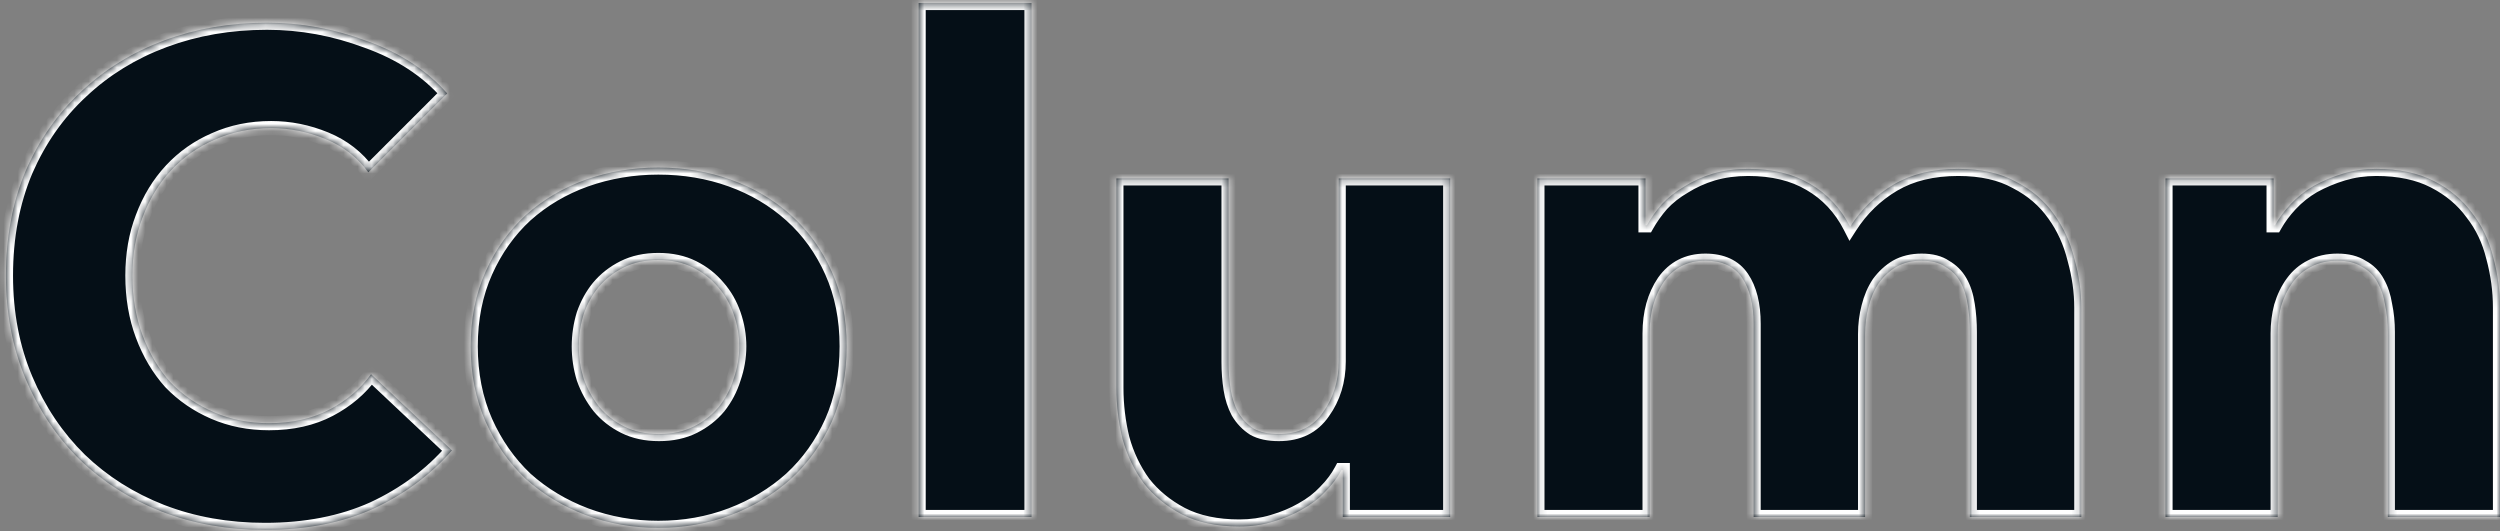 <svg width="353" height="75" viewBox="0 0 353 75" fill="none" xmlns="http://www.w3.org/2000/svg">
<rect x="0" y="0" width="353" height="75" fill="#808080" stroke="none"/>
<mask id="path-1-inside-1_882_8270" fill="white">
<path d="M63.816 63.592C60.808 67.048 57.096 69.8 52.68 71.848C48.264 73.832 43.176 74.824 37.416 74.824C32.168 74.824 27.304 73.96 22.824 72.232C18.408 70.504 14.568 68.072 11.304 64.936C8.04 61.736 5.48 57.928 3.624 53.512C1.768 49.096 0.84 44.232 0.84 38.92C0.84 33.48 1.768 28.552 3.624 24.136C5.544 19.72 8.168 15.976 11.496 12.904C14.824 9.768 18.728 7.368 23.208 5.704C27.688 4.04 32.52 3.208 37.704 3.208C42.504 3.208 47.208 4.072 51.816 5.8C56.488 7.464 60.264 9.928 63.144 13.192L52.008 24.328C50.472 22.216 48.456 20.648 45.96 19.624C43.464 18.6 40.904 18.088 38.28 18.088C35.4 18.088 32.744 18.632 30.312 19.72C27.944 20.744 25.896 22.184 24.168 24.04C22.44 25.896 21.096 28.104 20.136 30.664C19.176 33.16 18.696 35.912 18.696 38.92C18.696 41.992 19.176 44.808 20.136 47.368C21.096 49.928 22.408 52.136 24.072 53.992C25.8 55.784 27.848 57.192 30.216 58.216C32.584 59.24 35.176 59.752 37.992 59.752C41.256 59.752 44.104 59.112 46.536 57.832C48.968 56.552 50.92 54.888 52.392 52.84L63.816 63.592ZM119.551 48.904C119.551 52.808 118.847 56.36 117.439 59.56C116.031 62.696 114.111 65.384 111.679 67.624C109.247 69.8 106.431 71.496 103.231 72.712C100.031 73.928 96.607 74.536 92.959 74.536C89.375 74.536 85.951 73.928 82.687 72.712C79.487 71.496 76.671 69.8 74.239 67.624C71.871 65.384 69.983 62.696 68.575 59.56C67.167 56.36 66.463 52.808 66.463 48.904C66.463 45 67.167 41.48 68.575 38.344C69.983 35.208 71.871 32.552 74.239 30.376C76.671 28.2 79.487 26.536 82.687 25.384C85.951 24.232 89.375 23.656 92.959 23.656C96.607 23.656 100.031 24.232 103.231 25.384C106.431 26.536 109.247 28.2 111.679 30.376C114.111 32.552 116.031 35.208 117.439 38.344C118.847 41.48 119.551 45 119.551 48.904ZM104.383 48.904C104.383 47.368 104.127 45.864 103.615 44.392C103.103 42.92 102.367 41.64 101.407 40.552C100.447 39.4 99.263 38.472 97.855 37.768C96.447 37.064 94.815 36.712 92.959 36.712C91.103 36.712 89.471 37.064 88.063 37.768C86.655 38.472 85.471 39.4 84.511 40.552C83.615 41.64 82.911 42.92 82.399 44.392C81.951 45.864 81.727 47.368 81.727 48.904C81.727 50.44 81.951 51.944 82.399 53.416C82.911 54.888 83.647 56.232 84.607 57.448C85.567 58.6 86.751 59.528 88.159 60.232C89.567 60.936 91.199 61.288 93.055 61.288C94.911 61.288 96.543 60.936 97.951 60.232C99.359 59.528 100.543 58.6 101.503 57.448C102.463 56.232 103.167 54.888 103.615 53.416C104.127 51.944 104.383 50.44 104.383 48.904ZM129.711 73V0.424H145.647V73H129.711ZM189.601 73V66.376H189.409C188.833 67.464 188.065 68.488 187.105 69.448C186.209 70.408 185.121 71.24 183.841 71.944C182.625 72.648 181.249 73.224 179.713 73.672C178.241 74.12 176.673 74.344 175.009 74.344C171.809 74.344 169.089 73.768 166.849 72.616C164.673 71.464 162.881 69.992 161.473 68.2C160.129 66.344 159.137 64.264 158.497 61.96C157.921 59.592 157.633 57.192 157.633 54.76V25.192H173.473V51.112C173.473 52.456 173.569 53.736 173.761 54.952C173.953 56.168 174.305 57.256 174.817 58.216C175.393 59.176 176.129 59.944 177.025 60.52C177.921 61.032 179.105 61.288 180.577 61.288C183.329 61.288 185.409 60.264 186.817 58.216C188.289 56.168 189.025 53.768 189.025 51.016V25.192H204.769V73H189.601ZM278.138 73V46.888C278.138 45.544 278.042 44.264 277.85 43.048C277.658 41.768 277.306 40.68 276.794 39.784C276.282 38.888 275.578 38.184 274.682 37.672C273.85 37.096 272.73 36.808 271.322 36.808C269.978 36.808 268.794 37.096 267.77 37.672C266.81 38.248 265.978 39.016 265.274 39.976C264.634 40.936 264.154 42.056 263.833 43.336C263.514 44.552 263.354 45.832 263.354 47.176V73H247.61V45.736C247.61 42.984 247.066 40.808 245.978 39.208C244.89 37.608 243.162 36.808 240.794 36.808C238.298 36.808 236.346 37.8 234.938 39.784C233.594 41.768 232.922 44.2 232.922 47.08V73H217.082V25.192H232.346V31.816H232.538C233.114 30.792 233.818 29.8 234.65 28.84C235.546 27.88 236.602 27.048 237.818 26.344C239.034 25.576 240.378 24.968 241.85 24.52C243.386 24.072 245.05 23.848 246.842 23.848C250.298 23.848 253.21 24.552 255.578 25.96C258.01 27.368 259.898 29.384 261.242 32.008C262.842 29.512 264.89 27.528 267.385 26.056C269.882 24.584 272.922 23.848 276.506 23.848C279.77 23.848 282.49 24.456 284.666 25.672C286.906 26.824 288.698 28.36 290.042 30.28C291.386 32.136 292.346 34.248 292.922 36.616C293.562 38.92 293.882 41.192 293.882 43.432V73H278.138ZM337.161 73V46.888C337.161 45.544 337.033 44.264 336.777 43.048C336.585 41.832 336.233 40.776 335.721 39.88C335.209 38.92 334.473 38.184 333.513 37.672C332.617 37.096 331.465 36.808 330.057 36.808C328.649 36.808 327.401 37.096 326.313 37.672C325.289 38.184 324.425 38.92 323.721 39.88C323.017 40.84 322.473 41.96 322.089 43.24C321.769 44.456 321.609 45.736 321.609 47.08V73H305.769V25.192H321.033V31.816H321.225C321.801 30.792 322.537 29.8 323.433 28.84C324.393 27.816 325.481 26.952 326.697 26.248C327.977 25.544 329.353 24.968 330.825 24.52C332.297 24.072 333.865 23.848 335.529 23.848C338.729 23.848 341.449 24.424 343.689 25.576C345.929 26.728 347.721 28.232 349.065 30.088C350.473 31.88 351.465 33.96 352.041 36.328C352.681 38.696 353.001 41.064 353.001 43.432V73H337.161Z"/>
</mask>
<path d="M63.816 63.592C60.808 67.048 57.096 69.8 52.68 71.848C48.264 73.832 43.176 74.824 37.416 74.824C32.168 74.824 27.304 73.96 22.824 72.232C18.408 70.504 14.568 68.072 11.304 64.936C8.04 61.736 5.48 57.928 3.624 53.512C1.768 49.096 0.84 44.232 0.84 38.92C0.84 33.48 1.768 28.552 3.624 24.136C5.544 19.72 8.168 15.976 11.496 12.904C14.824 9.768 18.728 7.368 23.208 5.704C27.688 4.04 32.52 3.208 37.704 3.208C42.504 3.208 47.208 4.072 51.816 5.8C56.488 7.464 60.264 9.928 63.144 13.192L52.008 24.328C50.472 22.216 48.456 20.648 45.96 19.624C43.464 18.6 40.904 18.088 38.28 18.088C35.4 18.088 32.744 18.632 30.312 19.72C27.944 20.744 25.896 22.184 24.168 24.04C22.44 25.896 21.096 28.104 20.136 30.664C19.176 33.16 18.696 35.912 18.696 38.92C18.696 41.992 19.176 44.808 20.136 47.368C21.096 49.928 22.408 52.136 24.072 53.992C25.8 55.784 27.848 57.192 30.216 58.216C32.584 59.24 35.176 59.752 37.992 59.752C41.256 59.752 44.104 59.112 46.536 57.832C48.968 56.552 50.92 54.888 52.392 52.84L63.816 63.592ZM119.551 48.904C119.551 52.808 118.847 56.36 117.439 59.56C116.031 62.696 114.111 65.384 111.679 67.624C109.247 69.8 106.431 71.496 103.231 72.712C100.031 73.928 96.607 74.536 92.959 74.536C89.375 74.536 85.951 73.928 82.687 72.712C79.487 71.496 76.671 69.8 74.239 67.624C71.871 65.384 69.983 62.696 68.575 59.56C67.167 56.36 66.463 52.808 66.463 48.904C66.463 45 67.167 41.48 68.575 38.344C69.983 35.208 71.871 32.552 74.239 30.376C76.671 28.2 79.487 26.536 82.687 25.384C85.951 24.232 89.375 23.656 92.959 23.656C96.607 23.656 100.031 24.232 103.231 25.384C106.431 26.536 109.247 28.2 111.679 30.376C114.111 32.552 116.031 35.208 117.439 38.344C118.847 41.48 119.551 45 119.551 48.904ZM104.383 48.904C104.383 47.368 104.127 45.864 103.615 44.392C103.103 42.92 102.367 41.64 101.407 40.552C100.447 39.4 99.263 38.472 97.855 37.768C96.447 37.064 94.815 36.712 92.959 36.712C91.103 36.712 89.471 37.064 88.063 37.768C86.655 38.472 85.471 39.4 84.511 40.552C83.615 41.64 82.911 42.92 82.399 44.392C81.951 45.864 81.727 47.368 81.727 48.904C81.727 50.44 81.951 51.944 82.399 53.416C82.911 54.888 83.647 56.232 84.607 57.448C85.567 58.6 86.751 59.528 88.159 60.232C89.567 60.936 91.199 61.288 93.055 61.288C94.911 61.288 96.543 60.936 97.951 60.232C99.359 59.528 100.543 58.6 101.503 57.448C102.463 56.232 103.167 54.888 103.615 53.416C104.127 51.944 104.383 50.44 104.383 48.904ZM129.711 73V0.424H145.647V73H129.711ZM189.601 73V66.376H189.409C188.833 67.464 188.065 68.488 187.105 69.448C186.209 70.408 185.121 71.24 183.841 71.944C182.625 72.648 181.249 73.224 179.713 73.672C178.241 74.12 176.673 74.344 175.009 74.344C171.809 74.344 169.089 73.768 166.849 72.616C164.673 71.464 162.881 69.992 161.473 68.2C160.129 66.344 159.137 64.264 158.497 61.96C157.921 59.592 157.633 57.192 157.633 54.76V25.192H173.473V51.112C173.473 52.456 173.569 53.736 173.761 54.952C173.953 56.168 174.305 57.256 174.817 58.216C175.393 59.176 176.129 59.944 177.025 60.52C177.921 61.032 179.105 61.288 180.577 61.288C183.329 61.288 185.409 60.264 186.817 58.216C188.289 56.168 189.025 53.768 189.025 51.016V25.192H204.769V73H189.601ZM278.138 73V46.888C278.138 45.544 278.042 44.264 277.85 43.048C277.658 41.768 277.306 40.68 276.794 39.784C276.282 38.888 275.578 38.184 274.682 37.672C273.85 37.096 272.73 36.808 271.322 36.808C269.978 36.808 268.794 37.096 267.77 37.672C266.81 38.248 265.978 39.016 265.274 39.976C264.634 40.936 264.154 42.056 263.833 43.336C263.514 44.552 263.354 45.832 263.354 47.176V73H247.61V45.736C247.61 42.984 247.066 40.808 245.978 39.208C244.89 37.608 243.162 36.808 240.794 36.808C238.298 36.808 236.346 37.8 234.938 39.784C233.594 41.768 232.922 44.2 232.922 47.08V73H217.082V25.192H232.346V31.816H232.538C233.114 30.792 233.818 29.8 234.65 28.84C235.546 27.88 236.602 27.048 237.818 26.344C239.034 25.576 240.378 24.968 241.85 24.52C243.386 24.072 245.05 23.848 246.842 23.848C250.298 23.848 253.21 24.552 255.578 25.96C258.01 27.368 259.898 29.384 261.242 32.008C262.842 29.512 264.89 27.528 267.385 26.056C269.882 24.584 272.922 23.848 276.506 23.848C279.77 23.848 282.49 24.456 284.666 25.672C286.906 26.824 288.698 28.36 290.042 30.28C291.386 32.136 292.346 34.248 292.922 36.616C293.562 38.92 293.882 41.192 293.882 43.432V73H278.138ZM337.161 73V46.888C337.161 45.544 337.033 44.264 336.777 43.048C336.585 41.832 336.233 40.776 335.721 39.88C335.209 38.92 334.473 38.184 333.513 37.672C332.617 37.096 331.465 36.808 330.057 36.808C328.649 36.808 327.401 37.096 326.313 37.672C325.289 38.184 324.425 38.92 323.721 39.88C323.017 40.84 322.473 41.96 322.089 43.24C321.769 44.456 321.609 45.736 321.609 47.08V73H305.769V25.192H321.033V31.816H321.225C321.801 30.792 322.537 29.8 323.433 28.84C324.393 27.816 325.481 26.952 326.697 26.248C327.977 25.544 329.353 24.968 330.825 24.52C332.297 24.072 333.865 23.848 335.529 23.848C338.729 23.848 341.449 24.424 343.689 25.576C345.929 26.728 347.721 28.232 349.065 30.088C350.473 31.88 351.465 33.96 352.041 36.328C352.681 38.696 353.001 41.064 353.001 43.432V73H337.161Z" fill="#050F17"/>
<path d="M63.816 63.592L64.57 64.249L65.202 63.523L64.501 62.864L63.816 63.592ZM52.68 71.848L53.09 72.76L53.101 72.755L52.68 71.848ZM22.824 72.232L22.46 73.163L22.464 73.165L22.824 72.232ZM11.304 64.936L10.604 65.65L10.611 65.657L11.304 64.936ZM3.624 53.512L4.546 53.124H4.546L3.624 53.512ZM3.624 24.136L2.707 23.737L2.702 23.748L3.624 24.136ZM11.496 12.904L12.174 13.639L12.182 13.632L11.496 12.904ZM23.208 5.704L22.86 4.767L23.208 5.704ZM51.816 5.8L51.465 6.736L51.473 6.739L51.48 6.742L51.816 5.8ZM63.144 13.192L63.851 13.899L64.515 13.235L63.894 12.53L63.144 13.192ZM52.008 24.328L51.199 24.916L51.888 25.863L52.715 25.035L52.008 24.328ZM45.96 19.624L46.34 18.699L45.96 19.624ZM30.312 19.72L30.709 20.638L30.72 20.633L30.312 19.72ZM24.168 24.04L24.9 24.721L24.168 24.04ZM20.136 30.664L21.069 31.023L21.072 31.015L20.136 30.664ZM20.136 47.368L21.072 47.017L20.136 47.368ZM24.072 53.992L23.327 54.66L23.34 54.673L23.352 54.686L24.072 53.992ZM30.216 58.216L30.613 57.298L30.216 58.216ZM46.536 57.832L47.002 58.717L46.536 57.832ZM52.392 52.84L53.077 52.112L52.246 51.33L51.58 52.256L52.392 52.84ZM63.816 63.592L63.062 62.935C60.152 66.279 56.556 68.948 52.259 70.941L52.68 71.848L53.101 72.755C57.636 70.652 61.464 67.817 64.57 64.249L63.816 63.592ZM52.68 71.848L52.27 70.936C48.005 72.852 43.061 73.824 37.416 73.824V74.824V75.824C43.291 75.824 48.523 74.812 53.09 72.76L52.68 71.848ZM37.416 74.824V73.824C32.28 73.824 27.539 72.979 23.184 71.299L22.824 72.232L22.464 73.165C27.069 74.941 32.056 75.824 37.416 75.824V74.824ZM22.824 72.232L23.188 71.301C18.889 69.618 15.162 67.256 11.997 64.215L11.304 64.936L10.611 65.657C13.974 68.888 17.927 71.39 22.46 73.163L22.824 72.232ZM11.304 64.936L12.004 64.222C8.84 61.119 6.353 57.424 4.546 53.124L3.624 53.512L2.702 53.9C4.607 58.432 7.24 62.353 10.604 65.65L11.304 64.936ZM3.624 53.512L4.546 53.124C2.747 48.844 1.84 44.114 1.84 38.92H0.84H-0.16C-0.16 44.35 0.789 49.348 2.702 53.9L3.624 53.512ZM0.84 38.92H1.84C1.84 33.595 2.748 28.801 4.546 24.523L3.624 24.136L2.702 23.748C0.788 28.303 -0.16 33.365 -0.16 38.92H0.84ZM3.624 24.136L4.541 24.535C6.409 20.238 8.955 16.611 12.174 13.639L11.496 12.904L10.818 12.169C7.381 15.341 4.679 19.202 2.707 23.737L3.624 24.136ZM11.496 12.904L12.182 13.632C15.408 10.592 19.196 8.261 23.556 6.641L23.208 5.704L22.86 4.767C18.26 6.475 14.24 8.944 10.81 12.176L11.496 12.904ZM23.208 5.704L23.556 6.641C27.916 5.022 32.629 4.208 37.704 4.208V3.208V2.208C32.411 2.208 27.46 3.058 22.86 4.767L23.208 5.704ZM37.704 3.208V4.208C42.381 4.208 46.966 5.049 51.465 6.736L51.816 5.8L52.167 4.864C47.45 3.095 42.627 2.208 37.704 2.208V3.208ZM51.816 5.8L51.48 6.742C56.015 8.357 59.641 10.733 62.394 13.854L63.144 13.192L63.894 12.53C60.887 9.123 56.961 6.571 52.151 4.858L51.816 5.8ZM63.144 13.192L62.437 12.485L51.301 23.621L52.008 24.328L52.715 25.035L63.851 13.899L63.144 13.192ZM52.008 24.328L52.817 23.74C51.168 21.473 49.001 19.791 46.34 18.699L45.96 19.624L45.58 20.549C47.911 21.505 49.776 22.959 51.199 24.916L52.008 24.328ZM45.96 19.624L46.34 18.699C43.727 17.627 41.038 17.088 38.28 17.088V18.088V19.088C40.77 19.088 43.201 19.573 45.58 20.549L45.96 19.624ZM38.28 18.088V17.088C35.271 17.088 32.474 17.657 29.904 18.807L30.312 19.72L30.72 20.633C33.014 19.607 35.529 19.088 38.28 19.088V18.088ZM30.312 19.72L29.915 18.802C27.423 19.88 25.26 21.4 23.436 23.359L24.168 24.04L24.9 24.721C26.532 22.968 28.465 21.608 30.709 20.638L30.312 19.72ZM24.168 24.04L23.436 23.359C21.612 25.317 20.202 27.64 19.2 30.313L20.136 30.664L21.072 31.015C21.99 28.568 23.268 26.474 24.9 24.721L24.168 24.04ZM20.136 30.664L19.203 30.305C18.193 32.929 17.696 35.804 17.696 38.92H18.696H19.696C19.696 36.02 20.159 33.391 21.069 31.023L20.136 30.664ZM18.696 38.92H17.696C17.696 42.097 18.193 45.034 19.2 47.719L20.136 47.368L21.072 47.017C20.159 44.582 19.696 41.887 19.696 38.92H18.696ZM20.136 47.368L19.2 47.719C20.199 50.384 21.573 52.702 23.327 54.66L24.072 53.992L24.817 53.325C23.243 51.57 21.993 49.472 21.072 47.017L20.136 47.368ZM24.072 53.992L23.352 54.686C25.175 56.577 27.334 58.059 29.819 59.134L30.216 58.216L30.613 57.298C28.362 56.325 26.425 54.991 24.792 53.298L24.072 53.992ZM30.216 58.216L29.819 59.134C32.324 60.217 35.052 60.752 37.992 60.752V59.752V58.752C35.3 58.752 32.844 58.263 30.613 57.298L30.216 58.216ZM37.992 59.752V60.752C41.388 60.752 44.401 60.086 47.002 58.717L46.536 57.832L46.07 56.947C43.806 58.139 41.124 58.752 37.992 58.752V59.752ZM46.536 57.832L47.002 58.717C49.558 57.371 51.634 55.609 53.204 53.424L52.392 52.84L51.58 52.256C50.206 54.167 48.378 55.733 46.07 56.947L46.536 57.832ZM52.392 52.84L51.707 53.568L63.131 64.32L63.816 63.592L64.501 62.864L53.077 52.112L52.392 52.84ZM117.439 59.56L118.351 59.97L118.354 59.963L117.439 59.56ZM111.679 67.624L112.346 68.369L112.351 68.364L112.356 68.359L111.679 67.624ZM103.231 72.712L103.586 73.647L103.231 72.712ZM82.687 72.712L82.332 73.647L82.338 73.649L82.687 72.712ZM74.239 67.624L73.552 68.35L73.562 68.36L73.572 68.369L74.239 67.624ZM68.575 59.56L67.659 59.963L67.662 59.97L68.575 59.56ZM68.575 38.344L67.662 37.934L68.575 38.344ZM74.239 30.376L73.572 29.631L73.562 29.64L74.239 30.376ZM82.687 25.384L82.354 24.441L82.348 24.443L82.687 25.384ZM103.231 25.384L103.569 24.443L103.231 25.384ZM111.679 30.376L112.346 29.631L111.679 30.376ZM117.439 38.344L118.351 37.934H118.351L117.439 38.344ZM103.615 44.392L104.559 44.063L103.615 44.392ZM101.407 40.552L100.639 41.192L100.648 41.203L100.657 41.214L101.407 40.552ZM97.855 37.768L98.302 36.874L97.855 37.768ZM88.063 37.768L87.615 36.874L88.063 37.768ZM84.511 40.552L83.743 39.912L83.739 39.916L84.511 40.552ZM82.399 44.392L81.454 44.063L81.448 44.082L81.442 44.101L82.399 44.392ZM82.399 53.416L81.442 53.707L81.448 53.726L81.454 53.745L82.399 53.416ZM84.607 57.448L83.822 58.068L83.83 58.078L83.838 58.088L84.607 57.448ZM88.159 60.232L87.712 61.126L88.159 60.232ZM101.503 57.448L102.271 58.088L102.279 58.078L102.288 58.068L101.503 57.448ZM103.615 53.416L102.67 53.087L102.664 53.106L102.658 53.125L103.615 53.416ZM119.551 48.904H118.551C118.551 52.686 117.869 56.098 116.523 59.157L117.439 59.56L118.354 59.963C119.824 56.622 120.551 52.93 120.551 48.904H119.551ZM117.439 59.56L116.526 59.15C115.172 62.168 113.33 64.744 111.001 66.888L111.679 67.624L112.356 68.359C114.892 66.024 116.89 63.224 118.351 59.97L117.439 59.56ZM111.679 67.624L111.012 66.879C108.676 68.969 105.967 70.603 102.876 71.777L103.231 72.712L103.586 73.647C106.895 72.389 109.818 70.631 112.346 68.369L111.679 67.624ZM103.231 72.712L102.876 71.777C99.796 72.947 96.493 73.536 92.959 73.536V74.536V75.536C96.72 75.536 100.265 74.909 103.586 73.647L103.231 72.712ZM92.959 74.536V73.536C89.49 73.536 86.185 72.948 83.036 71.775L82.687 72.712L82.338 73.649C85.717 74.908 89.259 75.536 92.959 75.536V74.536ZM82.687 72.712L83.042 71.777C79.951 70.603 77.242 68.969 74.906 66.879L74.239 67.624L73.572 68.369C76.1 70.631 79.023 72.389 82.332 73.647L82.687 72.712ZM74.239 67.624L74.926 66.897C72.658 64.752 70.844 62.174 69.487 59.15L68.575 59.56L67.662 59.97C69.121 63.218 71.083 66.016 73.552 68.35L74.239 67.624ZM68.575 59.56L69.49 59.157C68.144 56.098 67.463 52.686 67.463 48.904H66.463H65.463C65.463 52.93 66.189 56.622 67.659 59.963L68.575 59.56ZM66.463 48.904H67.463C67.463 45.122 68.144 41.744 69.487 38.754L68.575 38.344L67.662 37.934C66.189 41.216 65.463 44.878 65.463 48.904H66.463ZM68.575 38.344L69.487 38.754C70.843 35.733 72.654 33.19 74.915 31.112L74.239 30.376L73.562 29.64C71.088 31.914 69.122 34.683 67.662 37.934L68.575 38.344ZM74.239 30.376L74.906 31.121C77.238 29.035 79.941 27.435 83.025 26.325L82.687 25.384L82.348 24.443C79.032 25.637 76.104 27.366 73.572 29.631L74.239 30.376ZM82.687 25.384L83.02 26.327C86.173 25.214 89.484 24.656 92.959 24.656V23.656V22.656C89.265 22.656 85.729 23.25 82.354 24.441L82.687 25.384ZM92.959 23.656V24.656C96.5 24.656 99.808 25.215 102.892 26.325L103.231 25.384L103.569 24.443C100.253 23.249 96.714 22.656 92.959 22.656V23.656ZM103.231 25.384L102.892 26.325C105.976 27.435 108.68 29.035 111.012 31.121L111.679 30.376L112.346 29.631C109.814 27.366 106.885 25.637 103.569 24.443L103.231 25.384ZM111.679 30.376L111.012 31.121C113.334 33.199 115.173 35.739 116.526 38.754L117.439 38.344L118.351 37.934C116.889 34.678 114.888 31.905 112.346 29.631L111.679 30.376ZM117.439 38.344L116.526 38.754C117.869 41.744 118.551 45.122 118.551 48.904H119.551H120.551C120.551 44.878 119.824 41.216 118.351 37.934L117.439 38.344ZM104.383 48.904H105.383C105.383 47.255 105.107 45.639 104.559 44.063L103.615 44.392L102.67 44.721C103.146 46.089 103.383 47.481 103.383 48.904H104.383ZM103.615 44.392L104.559 44.063C104.008 42.478 103.209 41.083 102.157 39.89L101.407 40.552L100.657 41.214C101.525 42.197 102.198 43.362 102.67 44.721L103.615 44.392ZM101.407 40.552L102.175 39.912C101.122 38.649 99.827 37.636 98.302 36.874L97.855 37.768L97.407 38.662C98.698 39.308 99.771 40.151 100.639 41.192L101.407 40.552ZM97.855 37.768L98.302 36.874C96.732 36.089 94.942 35.712 92.959 35.712V36.712V37.712C94.687 37.712 96.161 38.039 97.407 38.662L97.855 37.768ZM92.959 36.712V35.712C90.975 35.712 89.185 36.089 87.615 36.874L88.063 37.768L88.51 38.662C89.756 38.039 91.23 37.712 92.959 37.712V36.712ZM88.063 37.768L87.615 36.874C86.09 37.636 84.795 38.649 83.743 39.912L84.511 40.552L85.279 41.192C86.146 40.151 87.219 39.308 88.51 38.662L88.063 37.768ZM84.511 40.552L83.739 39.916C82.76 41.105 82.001 42.492 81.454 44.063L82.399 44.392L83.343 44.721C83.82 43.349 84.469 42.175 85.283 41.188L84.511 40.552ZM82.399 44.392L81.442 44.101C80.965 45.667 80.727 47.269 80.727 48.904H81.727H82.727C82.727 47.467 82.936 46.061 83.355 44.683L82.399 44.392ZM81.727 48.904H80.727C80.727 50.539 80.965 52.141 81.442 53.707L82.399 53.416L83.355 53.125C82.936 51.747 82.727 50.341 82.727 48.904H81.727ZM82.399 53.416L81.454 53.745C82.003 55.321 82.792 56.764 83.822 58.068L84.607 57.448L85.392 56.828C84.501 55.7 83.819 54.455 83.343 53.087L82.399 53.416ZM84.607 57.448L83.838 58.088C84.891 59.351 86.186 60.364 87.712 61.126L88.159 60.232L88.606 59.338C87.315 58.692 86.242 57.849 85.375 56.808L84.607 57.448ZM88.159 60.232L87.712 61.126C89.281 61.911 91.071 62.288 93.055 62.288V61.288V60.288C91.326 60.288 89.852 59.961 88.606 59.338L88.159 60.232ZM93.055 61.288V62.288C95.038 62.288 96.828 61.911 98.398 61.126L97.951 60.232L97.504 59.338C96.257 59.961 94.783 60.288 93.055 60.288V61.288ZM97.951 60.232L98.398 61.126C99.923 60.364 101.218 59.351 102.271 58.088L101.503 57.448L100.735 56.808C99.867 57.849 98.794 58.692 97.504 59.338L97.951 60.232ZM101.503 57.448L102.288 58.068C103.324 56.755 104.087 55.299 104.571 53.707L103.615 53.416L102.658 53.125C102.247 54.477 101.601 55.709 100.718 56.828L101.503 57.448ZM103.615 53.416L104.559 53.745C105.107 52.169 105.383 50.553 105.383 48.904H104.383H103.383C103.383 50.327 103.146 51.719 102.67 53.087L103.615 53.416ZM129.711 73H128.711V74H129.711V73ZM129.711 0.424V-0.576H128.711V0.424H129.711ZM145.647 0.424H146.647V-0.576H145.647V0.424ZM145.647 73V74H146.647V73H145.647ZM129.711 73H130.711V0.424H129.711H128.711V73H129.711ZM129.711 0.424V1.424H145.647V0.424V-0.576H129.711V0.424ZM145.647 0.424H144.647V73H145.647H146.647V0.424H145.647ZM145.647 73V72H129.711V73V74H145.647V73ZM189.601 73H188.601V74H189.601V73ZM189.601 66.376H190.601V65.376H189.601V66.376ZM189.409 66.376V65.376H188.807L188.525 65.908L189.409 66.376ZM187.105 69.448L186.398 68.741L186.385 68.753L186.374 68.766L187.105 69.448ZM183.841 71.944L183.359 71.068L183.349 71.073L183.34 71.079L183.841 71.944ZM179.713 73.672L179.433 72.712L179.422 72.715L179.713 73.672ZM166.849 72.616L166.381 73.5L166.391 73.505L166.849 72.616ZM161.473 68.2L160.663 68.787L160.674 68.802L160.686 68.818L161.473 68.2ZM158.497 61.96L157.525 62.196L157.529 62.212L157.533 62.228L158.497 61.96ZM157.633 25.192V24.192H156.633V25.192H157.633ZM173.473 25.192H174.473V24.192H173.473V25.192ZM173.761 54.952L174.749 54.796L173.761 54.952ZM174.817 58.216L173.934 58.687L173.946 58.709L173.959 58.73L174.817 58.216ZM177.025 60.52L176.484 61.361L176.506 61.375L176.529 61.388L177.025 60.52ZM186.817 58.216L186.005 57.632L185.999 57.641L185.993 57.65L186.817 58.216ZM189.025 25.192V24.192H188.025V25.192H189.025ZM204.769 25.192H205.769V24.192H204.769V25.192ZM204.769 73V74H205.769V73H204.769ZM189.601 73H190.601V66.376H189.601H188.601V73H189.601ZM189.601 66.376V65.376H189.409V66.376V67.376H189.601V66.376ZM189.409 66.376L188.525 65.908C188 66.9 187.294 67.844 186.398 68.741L187.105 69.448L187.812 70.155C188.835 69.132 189.665 68.028 190.293 66.844L189.409 66.376ZM187.105 69.448L186.374 68.766C185.558 69.64 184.556 70.409 183.359 71.068L183.841 71.944L184.323 72.82C185.685 72.071 186.86 71.176 187.836 70.13L187.105 69.448ZM183.841 71.944L183.34 71.079C182.202 71.737 180.902 72.284 179.433 72.712L179.713 73.672L179.993 74.632C181.596 74.165 183.047 73.559 184.342 72.809L183.841 71.944ZM179.713 73.672L179.422 72.715C178.051 73.132 176.582 73.344 175.009 73.344V74.344V75.344C176.763 75.344 178.43 75.108 180.004 74.629L179.713 73.672ZM175.009 74.344V73.344C171.926 73.344 169.372 72.789 167.306 71.727L166.849 72.616L166.391 73.505C168.806 74.747 171.692 75.344 175.009 75.344V74.344ZM166.849 72.616L167.317 71.732C165.254 70.64 163.574 69.256 162.259 67.582L161.473 68.2L160.686 68.818C162.188 70.728 164.091 72.288 166.381 73.5L166.849 72.616ZM161.473 68.2L162.283 67.614C161.011 65.858 160.07 63.887 159.46 61.692L158.497 61.96L157.533 62.228C158.204 64.641 159.246 66.83 160.663 68.787L161.473 68.2ZM158.497 61.96L159.468 61.724C158.911 59.433 158.633 57.112 158.633 54.76H157.633H156.633C156.633 57.272 156.93 59.751 157.525 62.196L158.497 61.96ZM157.633 54.76H158.633V25.192H157.633H156.633V54.76H157.633ZM157.633 25.192V26.192H173.473V25.192V24.192H157.633V25.192ZM173.473 25.192H172.473V51.112H173.473H174.473V25.192H173.473ZM173.473 51.112H172.473C172.473 52.504 172.572 53.836 172.773 55.108L173.761 54.952L174.749 54.796C174.565 53.636 174.473 52.408 174.473 51.112H173.473ZM173.761 54.952L172.773 55.108C172.98 56.42 173.364 57.616 173.934 58.687L174.817 58.216L175.699 57.745C175.246 56.896 174.925 55.916 174.749 54.796L173.761 54.952ZM174.817 58.216L173.959 58.73C174.61 59.815 175.452 60.698 176.484 61.361L177.025 60.52L177.566 59.679C176.805 59.19 176.175 58.537 175.674 57.702L174.817 58.216ZM177.025 60.52L176.529 61.388C177.627 62.016 179.001 62.288 180.577 62.288V61.288V60.288C179.209 60.288 178.215 60.048 177.521 59.652L177.025 60.52ZM180.577 61.288V62.288C183.617 62.288 186.024 61.134 187.641 58.782L186.817 58.216L185.993 57.65C184.794 59.394 183.041 60.288 180.577 60.288V61.288ZM186.817 58.216L187.629 58.8C189.234 56.566 190.025 53.957 190.025 51.016H189.025H188.025C188.025 53.579 187.343 55.77 186.005 57.632L186.817 58.216ZM189.025 51.016H190.025V25.192H189.025H188.025V51.016H189.025ZM189.025 25.192V26.192H204.769V25.192V24.192H189.025V25.192ZM204.769 25.192H203.769V73H204.769H205.769V25.192H204.769ZM204.769 73V72H189.601V73V74H204.769V73ZM278.138 73H277.138V74H278.138V73ZM277.849 43.048L276.861 43.196L276.862 43.204L277.849 43.048ZM276.794 39.784L277.662 39.288V39.288L276.794 39.784ZM274.682 37.672L274.112 38.494L274.148 38.519L274.185 38.54L274.682 37.672ZM267.77 37.672L267.279 36.8L267.267 36.807L267.255 36.815L267.77 37.672ZM265.273 39.976L264.467 39.385L264.454 39.403L264.441 39.421L265.273 39.976ZM263.833 43.336L264.801 43.59L264.804 43.578L263.833 43.336ZM263.354 73V74H264.354V73H263.354ZM247.609 73H246.609V74H247.609V73ZM245.978 39.208L245.151 39.77V39.77L245.978 39.208ZM234.938 39.784L234.122 39.205L234.116 39.214L234.11 39.223L234.938 39.784ZM232.922 73V74H233.922V73H232.922ZM217.081 73H216.081V74H217.081V73ZM217.081 25.192V24.192H216.081V25.192H217.081ZM232.346 25.192H233.346V24.192H232.346V25.192ZM232.346 31.816H231.346V32.816H232.346V31.816ZM232.538 31.816V32.816H233.122L233.409 32.306L232.538 31.816ZM234.65 28.84L233.918 28.158L233.906 28.171L233.894 28.185L234.65 28.84ZM237.818 26.344L238.319 27.209L238.335 27.2L238.351 27.189L237.818 26.344ZM241.85 24.52L241.569 23.56L241.558 23.563L241.85 24.52ZM255.578 25.96L255.066 26.82L255.076 26.825L255.578 25.96ZM261.242 32.008L260.351 32.464L261.145 34.012L262.083 32.548L261.242 32.008ZM267.385 26.056L266.878 25.195L267.385 26.056ZM284.665 25.672L284.178 26.545L284.193 26.553L284.208 26.561L284.665 25.672ZM290.042 30.28L289.222 30.854L289.227 30.86L289.232 30.866L290.042 30.28ZM292.922 36.616L291.95 36.852L291.954 36.868L291.958 36.884L292.922 36.616ZM293.882 73V74H294.882V73H293.882ZM278.138 73H279.138V46.888H278.138H277.138V73H278.138ZM278.138 46.888H279.138C279.138 45.496 279.038 44.164 278.837 42.892L277.849 43.048L276.862 43.204C277.045 44.364 277.138 45.592 277.138 46.888H278.138ZM277.849 43.048L278.838 42.9C278.633 41.527 278.249 40.315 277.662 39.288L276.794 39.784L275.925 40.28C276.362 41.045 276.682 42.009 276.861 43.196L277.849 43.048ZM276.794 39.784L277.662 39.288C277.061 38.237 276.229 37.404 275.178 36.804L274.682 37.672L274.185 38.54C274.926 38.964 275.502 39.539 275.925 40.28L276.794 39.784ZM274.682 37.672L275.251 36.85C274.198 36.121 272.856 35.808 271.322 35.808V36.808V37.808C272.603 37.808 273.501 38.071 274.112 38.494L274.682 37.672ZM271.322 36.808V35.808C269.831 35.808 268.473 36.129 267.279 36.8L267.77 37.672L268.26 38.544C269.114 38.063 270.124 37.808 271.322 37.808V36.808ZM267.77 37.672L267.255 36.815C266.174 37.463 265.245 38.324 264.467 39.385L265.273 39.976L266.08 40.567C266.71 39.708 267.445 39.033 268.284 38.529L267.77 37.672ZM265.273 39.976L264.441 39.421C263.729 40.489 263.207 41.718 262.863 43.093L263.833 43.336L264.804 43.578C265.1 42.394 265.538 41.383 266.106 40.531L265.273 39.976ZM263.833 43.336L262.866 43.081C262.523 44.386 262.354 45.752 262.354 47.176H263.354H264.354C264.354 45.912 264.504 44.718 264.801 43.59L263.833 43.336ZM263.354 47.176H262.354V73H263.354H264.354V47.176H263.354ZM263.354 73V72H247.609V73V74H263.354V73ZM247.609 73H248.609V45.736H247.609H246.609V73H247.609ZM247.609 45.736H248.609C248.609 42.865 248.044 40.468 246.804 38.646L245.978 39.208L245.151 39.77C246.087 41.148 246.609 43.103 246.609 45.736H247.609ZM245.978 39.208L246.804 38.646C245.487 36.709 243.408 35.808 240.794 35.808V36.808V37.808C242.915 37.808 244.292 38.507 245.151 39.77L245.978 39.208ZM240.794 36.808V35.808C237.983 35.808 235.723 36.949 234.122 39.205L234.938 39.784L235.753 40.363C236.968 38.651 238.612 37.808 240.794 37.808V36.808ZM234.938 39.784L234.11 39.223C232.632 41.404 231.922 44.041 231.922 47.08H232.922H233.922C233.922 44.359 234.555 42.132 235.765 40.345L234.938 39.784ZM232.922 47.08H231.922V73H232.922H233.922V47.08H232.922ZM232.922 73V72H217.081V73V74H232.922V73ZM217.081 73H218.081V25.192H217.081H216.081V73H217.081ZM217.081 25.192V26.192H232.346V25.192V24.192H217.081V25.192ZM232.346 25.192H231.346V31.816H232.346H233.346V25.192H232.346ZM232.346 31.816V32.816H232.538V31.816V30.816H232.346V31.816ZM232.538 31.816L233.409 32.306C233.95 31.345 234.614 30.408 235.405 29.495L234.65 28.84L233.894 28.185C233.021 29.192 232.277 30.239 231.666 31.326L232.538 31.816ZM234.65 28.84L235.381 29.522C236.205 28.639 237.182 27.867 238.319 27.209L237.818 26.344L237.316 25.479C236.021 26.229 234.886 27.121 233.918 28.158L234.65 28.84ZM237.818 26.344L238.351 27.189C239.487 26.473 240.748 25.9 242.141 25.477L241.85 24.52L241.558 23.563C240.007 24.035 238.58 24.68 237.284 25.498L237.818 26.344ZM241.85 24.52L242.13 25.48C243.564 25.061 245.133 24.848 246.842 24.848V23.848V22.848C244.966 22.848 243.207 23.082 241.57 23.56L241.85 24.52ZM246.842 23.848V24.848C250.163 24.848 252.888 25.524 255.066 26.82L255.578 25.96L256.089 25.101C253.531 23.58 250.432 22.848 246.842 22.848V23.848ZM255.578 25.96L255.076 26.825C257.334 28.132 259.091 30.002 260.351 32.464L261.242 32.008L262.132 31.552C260.704 28.766 258.685 26.604 256.079 25.095L255.578 25.96ZM261.242 32.008L262.083 32.548C263.601 30.18 265.536 28.308 267.893 26.917L267.385 26.056L266.878 25.195C264.243 26.748 262.082 28.844 260.4 31.468L261.242 32.008ZM267.385 26.056L267.893 26.917C270.203 25.555 273.058 24.848 276.505 24.848V23.848V22.848C272.785 22.848 269.56 23.613 266.878 25.195L267.385 26.056ZM276.505 23.848V24.848C279.65 24.848 282.19 25.434 284.178 26.545L284.665 25.672L285.153 24.799C282.789 23.478 279.889 22.848 276.505 22.848V23.848ZM284.665 25.672L284.208 26.561C286.315 27.645 287.978 29.076 289.222 30.854L290.042 30.28L290.861 29.706C289.417 27.644 287.496 26.003 285.123 24.783L284.665 25.672ZM290.042 30.28L289.232 30.866C290.495 32.611 291.403 34.602 291.95 36.852L292.922 36.616L293.893 36.38C293.288 33.894 292.276 31.661 290.851 29.694L290.042 30.28ZM292.922 36.616L291.958 36.884C292.575 39.106 292.882 41.288 292.882 43.432H293.882H294.882C294.882 41.096 294.548 38.734 293.885 36.348L292.922 36.616ZM293.882 43.432H292.882V73H293.882H294.882V43.432H293.882ZM293.882 73V72H278.138V73V74H293.882V73ZM337.161 73H336.161V74H337.161V73ZM336.777 43.048L335.789 43.204L335.793 43.229L335.798 43.254L336.777 43.048ZM335.721 39.88L334.839 40.351L334.846 40.364L334.853 40.376L335.721 39.88ZM333.513 37.672L332.972 38.513L333.007 38.535L333.042 38.554L333.513 37.672ZM326.313 37.672L326.76 38.566L326.771 38.561L326.781 38.556L326.313 37.672ZM323.721 39.88L322.915 39.289L322.915 39.289L323.721 39.88ZM322.089 43.24L321.131 42.953L321.126 42.969L321.122 42.986L322.089 43.24ZM321.609 73V74H322.609V73H321.609ZM305.769 73H304.769V74H305.769V73ZM305.769 25.192V24.192H304.769V25.192H305.769ZM321.033 25.192H322.033V24.192H321.033V25.192ZM321.033 31.816H320.033V32.816H321.033V31.816ZM321.225 31.816V32.816H321.81L322.097 32.306L321.225 31.816ZM323.433 28.84L322.703 28.156L322.702 28.158L323.433 28.84ZM326.697 26.248L326.215 25.372L326.205 25.377L326.196 25.383L326.697 26.248ZM330.825 24.52L331.116 25.477L330.825 24.52ZM349.065 30.088L348.255 30.674L348.267 30.69L348.279 30.706L349.065 30.088ZM352.041 36.328L351.069 36.564L351.072 36.577L351.076 36.589L352.041 36.328ZM353.001 73V74H354.001V73H353.001ZM337.161 73H338.161V46.888H337.161H336.161V73H337.161ZM337.161 46.888H338.161C338.161 45.48 338.027 44.131 337.756 42.842L336.777 43.048L335.798 43.254C336.039 44.397 336.161 45.608 336.161 46.888H337.161ZM336.777 43.048L337.765 42.892C337.557 41.579 337.172 40.403 336.589 39.384L335.721 39.88L334.853 40.376C335.294 41.149 335.613 42.085 335.789 43.204L336.777 43.048ZM335.721 39.88L336.603 39.409C335.998 38.274 335.119 37.395 333.984 36.79L333.513 37.672L333.042 38.554C333.827 38.973 334.42 39.566 334.839 40.351L335.721 39.88ZM333.513 37.672L334.054 36.831C332.952 36.123 331.596 35.808 330.057 35.808V36.808V37.808C331.334 37.808 332.282 38.069 332.972 38.513L333.513 37.672ZM330.057 36.808V35.808C328.51 35.808 327.097 36.126 325.845 36.788L326.313 37.672L326.781 38.556C327.705 38.066 328.788 37.808 330.057 37.808V36.808ZM326.313 37.672L325.866 36.778C324.694 37.364 323.709 38.206 322.915 39.289L323.721 39.88L324.527 40.471C325.141 39.634 325.884 39.005 326.76 38.566L326.313 37.672ZM323.721 39.88L322.915 39.289C322.135 40.351 321.544 41.577 321.131 42.953L322.089 43.24L323.047 43.527C323.402 42.343 323.899 41.329 324.527 40.471L323.721 39.88ZM322.089 43.24L321.122 42.986C320.779 44.29 320.609 45.656 320.609 47.08H321.609H322.609C322.609 45.816 322.759 44.622 323.056 43.495L322.089 43.24ZM321.609 47.08H320.609V73H321.609H322.609V47.08H321.609ZM321.609 73V72H305.769V73V74H321.609V73ZM305.769 73H306.769V25.192H305.769H304.769V73H305.769ZM305.769 25.192V26.192H321.033V25.192V24.192H305.769V25.192ZM321.033 25.192H320.033V31.816H321.033H322.033V25.192H321.033ZM321.033 31.816V32.816H321.225V31.816V30.816H321.033V31.816ZM321.225 31.816L322.097 32.306C322.629 31.359 323.316 30.431 324.164 29.522L323.433 28.84L322.702 28.158C321.758 29.169 320.973 30.225 320.353 31.326L321.225 31.816ZM323.433 28.84L324.163 29.524C325.056 28.571 326.067 27.768 327.198 27.113L326.697 26.248L326.196 25.383C324.895 26.136 323.73 27.061 322.703 28.156L323.433 28.84ZM326.697 26.248L327.179 27.124C328.395 26.455 329.707 25.906 331.116 25.477L330.825 24.52L330.534 23.563C328.999 24.03 327.559 24.633 326.215 25.372L326.697 26.248ZM330.825 24.52L331.116 25.477C332.486 25.06 333.956 24.848 335.529 24.848V23.848V22.848C333.774 22.848 332.108 23.084 330.534 23.563L330.825 24.52ZM335.529 23.848V24.848C338.612 24.848 341.166 25.403 343.232 26.465L343.689 25.576L344.146 24.687C341.732 23.445 338.846 22.848 335.529 22.848V23.848ZM343.689 25.576L343.232 26.465C345.346 27.553 347.012 28.958 348.255 30.674L349.065 30.088L349.875 29.502C348.43 27.506 346.512 25.903 344.146 24.687L343.689 25.576ZM349.065 30.088L348.279 30.706C349.592 32.378 350.525 34.325 351.069 36.564L352.041 36.328L353.013 36.092C352.405 33.594 351.354 31.382 349.851 29.47L349.065 30.088ZM352.041 36.328L351.076 36.589C351.693 38.875 352.001 41.155 352.001 43.432H353.001H354.001C354.001 40.973 353.669 38.517 353.006 36.067L352.041 36.328ZM353.001 43.432H352.001V73H353.001H354.001V43.432H353.001ZM353.001 73V72H337.161V73V74H353.001V73Z" fill="white" mask="url(#path-1-inside-1_882_8270)"/>
</svg>
